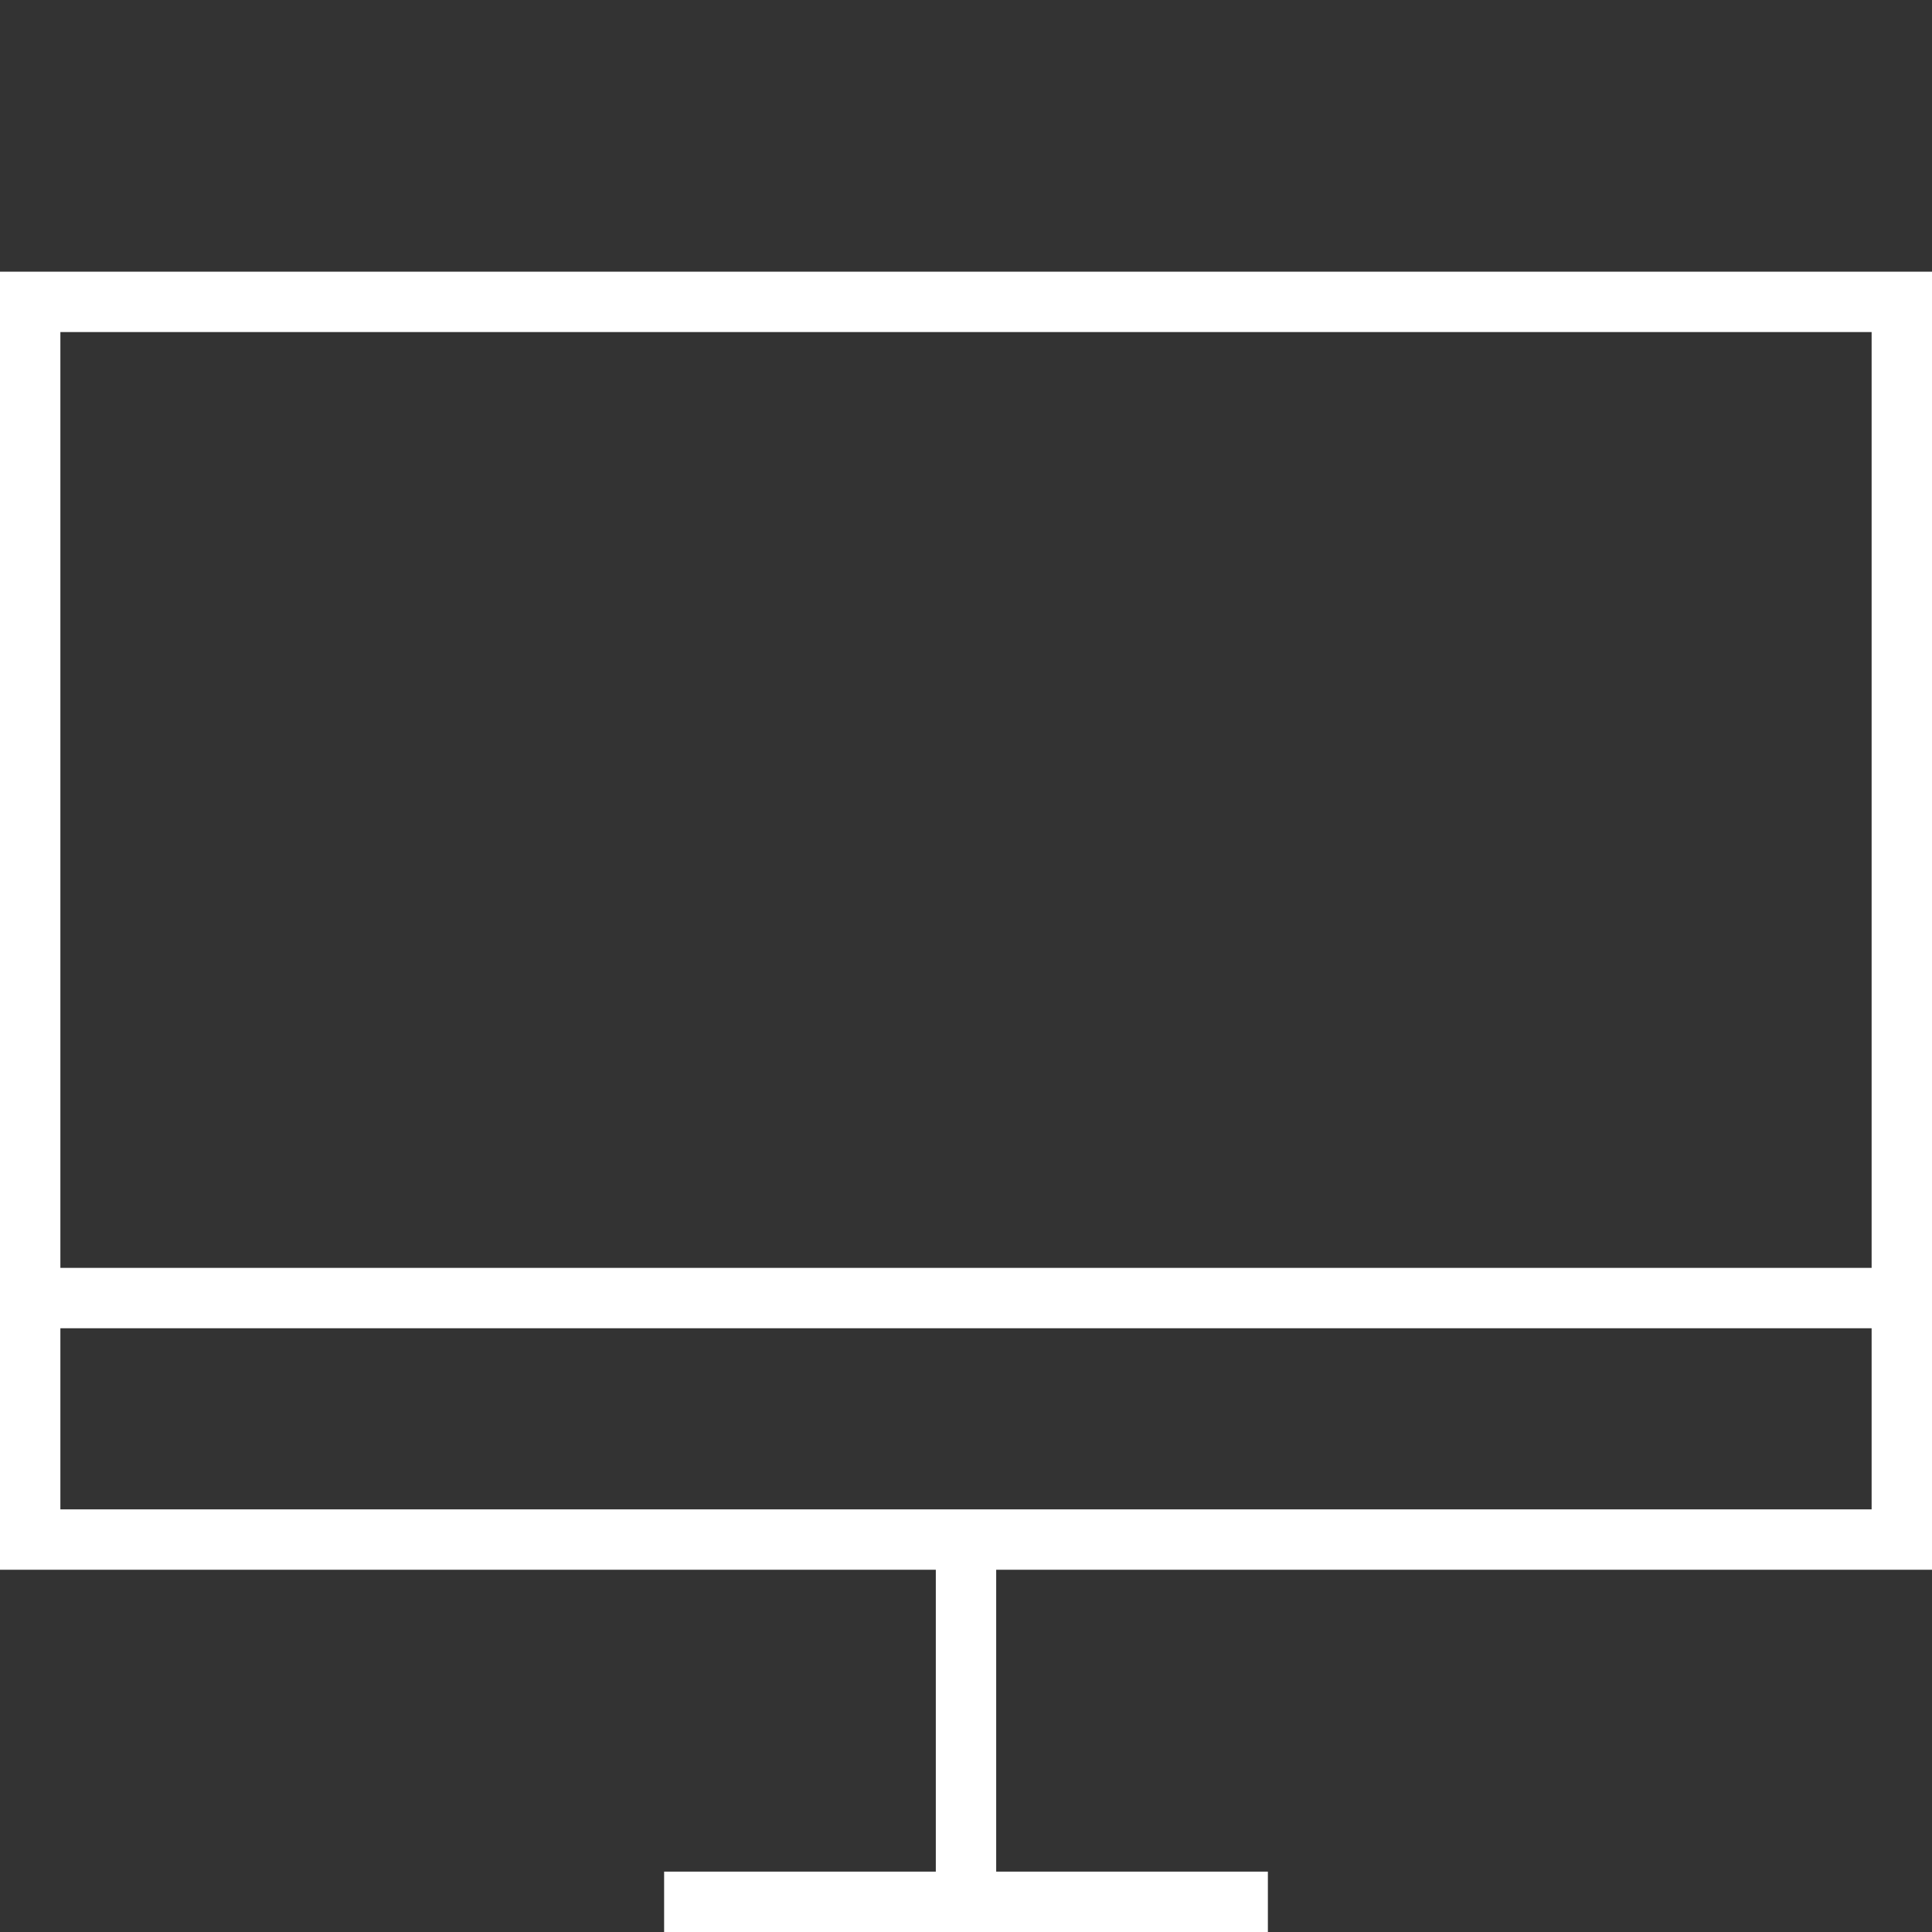 <?xml version="1.0" encoding="utf-8"?>
<!-- Generator: Adobe Illustrator 22.0.0, SVG Export Plug-In . SVG Version: 6.00 Build 0)  -->
<svg version="1.1" id="Layer_1" xmlns="http://www.w3.org/2000/svg" xmlns:xlink="http://www.w3.org/1999/xlink" x="0px" y="0px"
	 viewBox="0 0 64 64" style="enable-background:new 0 0 64 64;" xml:space="preserve">
<rect x="0" y="0" width="64" height="64" fill="#333333" stroke="none"/>
<style type="text/css">
	.st0{fill:none;stroke:#FFFFFF;stroke-width:2;stroke-miterlimit:10;}
</style>
<g>
	<rect x="1" y="10" class="st0" width="62" height="41"/>
	<line class="st0" x1="22" y1="63" x2="42" y2="63"/>
	<line class="st0" x1="32" y1="63" x2="32" y2="51"/>
</g>
<line class="st0" x1="1" y1="43" x2="64" y2="43"/>
</svg>
